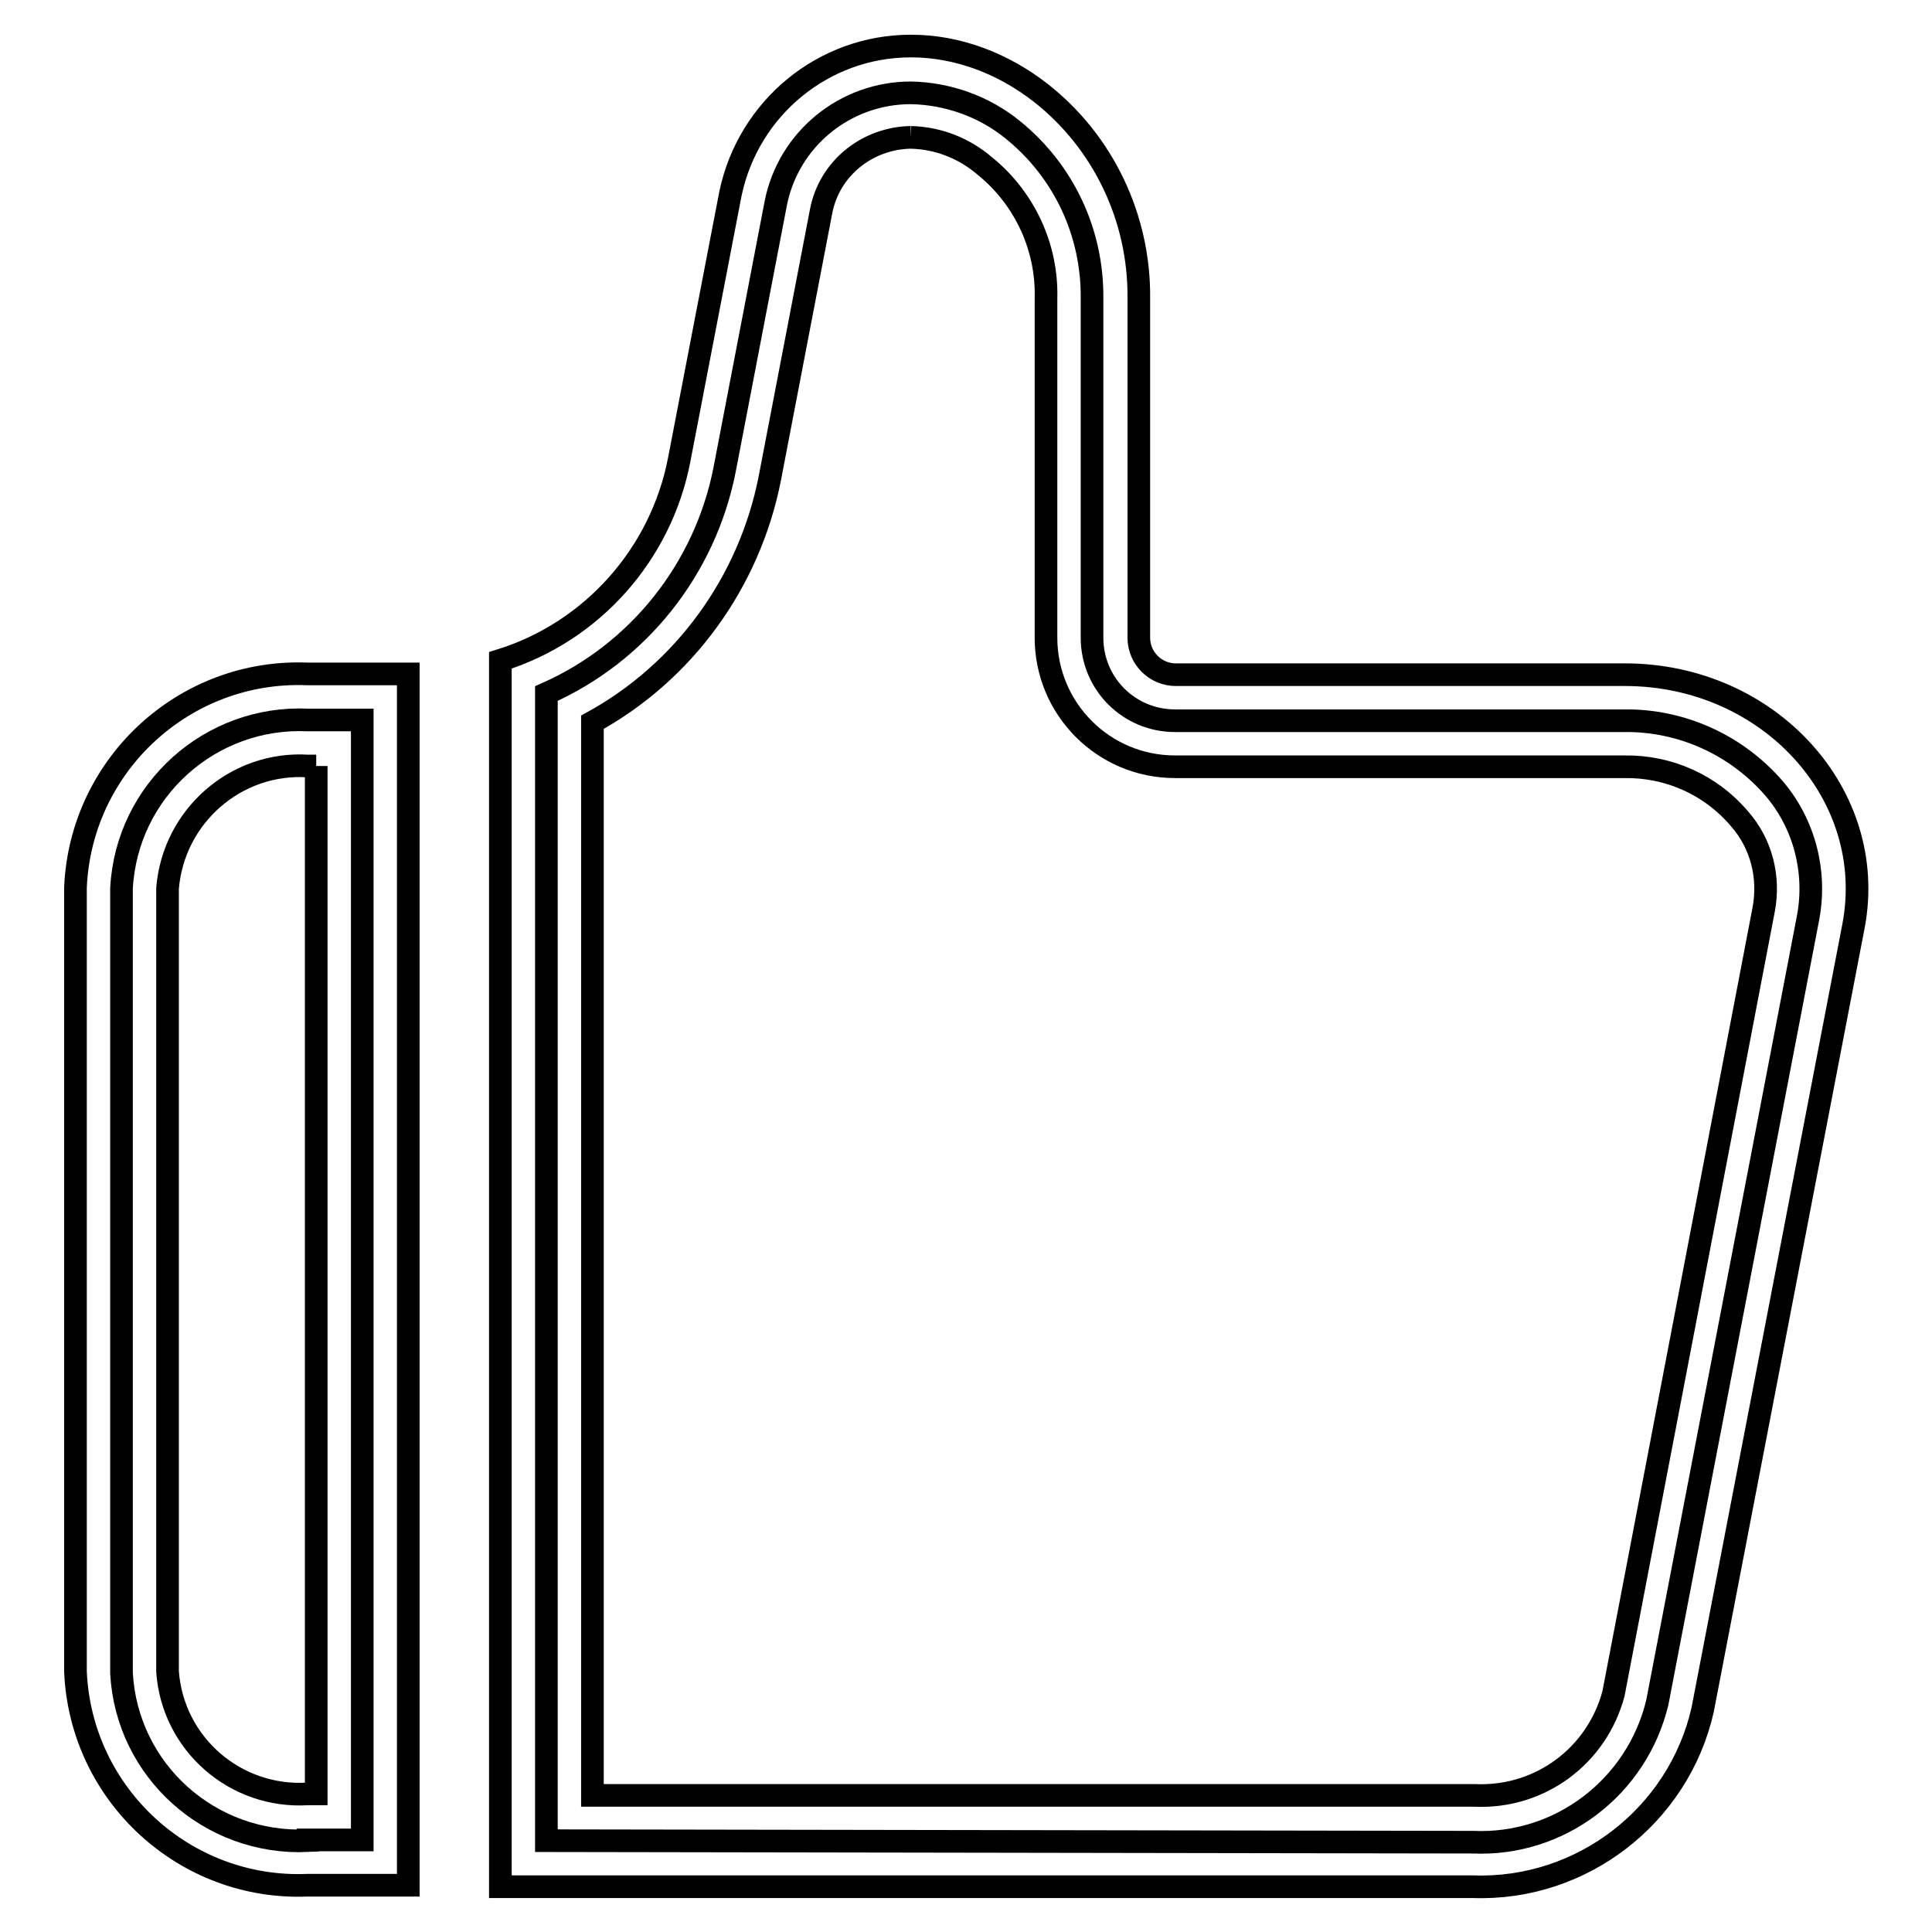 <?xml version="1.0" encoding="utf-8"?>
<!-- Svg Vector Icons : http://www.onlinewebfonts.com/icon -->
<!DOCTYPE svg PUBLIC "-//W3C//DTD SVG 1.1//EN" "http://www.w3.org/Graphics/SVG/1.1/DTD/svg11.dtd">
<svg version="1.1" xmlns="http://www.w3.org/2000/svg" xmlns:xlink="http://www.w3.org/1999/xlink" x="0px" y="0px" viewBox="0 0 256 256" enable-background="new 0 0 256 256" xml:space="preserve">
<g> <path stroke-width="3" fill-opacity="0" stroke="#000000"  d="M40.8,243.9c-13,0.6-24-9.3-24.7-22.2V117.7c0.7-13,11.8-22.9,24.7-22.3H48v148.4H40.8z"/> <path stroke-width="3" fill-opacity="0" stroke="#000000"  d="M41.9,101.5v136.2h-1.1c-9.6,0.6-17.9-6.6-18.6-16.2V117.7c0.8-9.6,9.1-16.8,18.6-16.2H41.9 M54.1,89.3 H40.8c-16.3-0.7-30.1,12-30.8,28.3v103.9c0.7,16.3,14.5,29,30.8,28.3h13.3V89.3z M72.4,243.9v-152c12.2-5.4,21-16.5,23.6-29.6 l6.8-35.4c1.7-8.5,9.2-14.6,17.9-14.6c4.9,0.1,9.7,1.8,13.5,4.9c6.8,5.5,10.6,13.7,10.5,22.4v44.9c0,6.1,4.9,11,11,11h59.5 c7.6-0.1,14.9,3.2,19.9,9c4,4.7,5.6,11,4.5,17l-20,104.1c-2.7,11.2-12.9,19-24.4,18.5L72.4,243.9z"/> <path stroke-width="3" fill-opacity="0" stroke="#000000"  d="M120.7,18.2c3.6,0.1,7,1.4,9.8,3.8c5.3,4.3,8.3,10.8,8.1,17.6v44.9c0,9.4,7.6,17.1,17.1,17.1h59.5 c5.9-0.1,11.5,2.4,15.3,6.9c2.9,3.3,4,7.7,3.2,12l-19.9,103.9c-2.2,8.3-9.8,13.9-18.4,13.5H78.5V95.7c12.2-6.7,20.8-18.6,23.5-32.3 l6.8-35.4C109.9,22.3,114.9,18.3,120.7,18.2 M120.7,6.1c-11.6,0-21.5,8.2-23.9,19.5L90,60.9c-2.4,12.5-11.5,22.8-23.7,26.6V250 h128.9c14.4,0.5,27.2-9.4,30.4-23.4l20-103.9c3.3-17.4-11.2-33.3-30.3-33.3h-59.5c-2.7,0-4.9-2.2-4.9-4.9V39.5 c0.1-10.6-4.7-20.7-13-27.2C132.9,8.4,126.9,6.1,120.7,6.1L120.7,6.1z"/></g>
</svg>